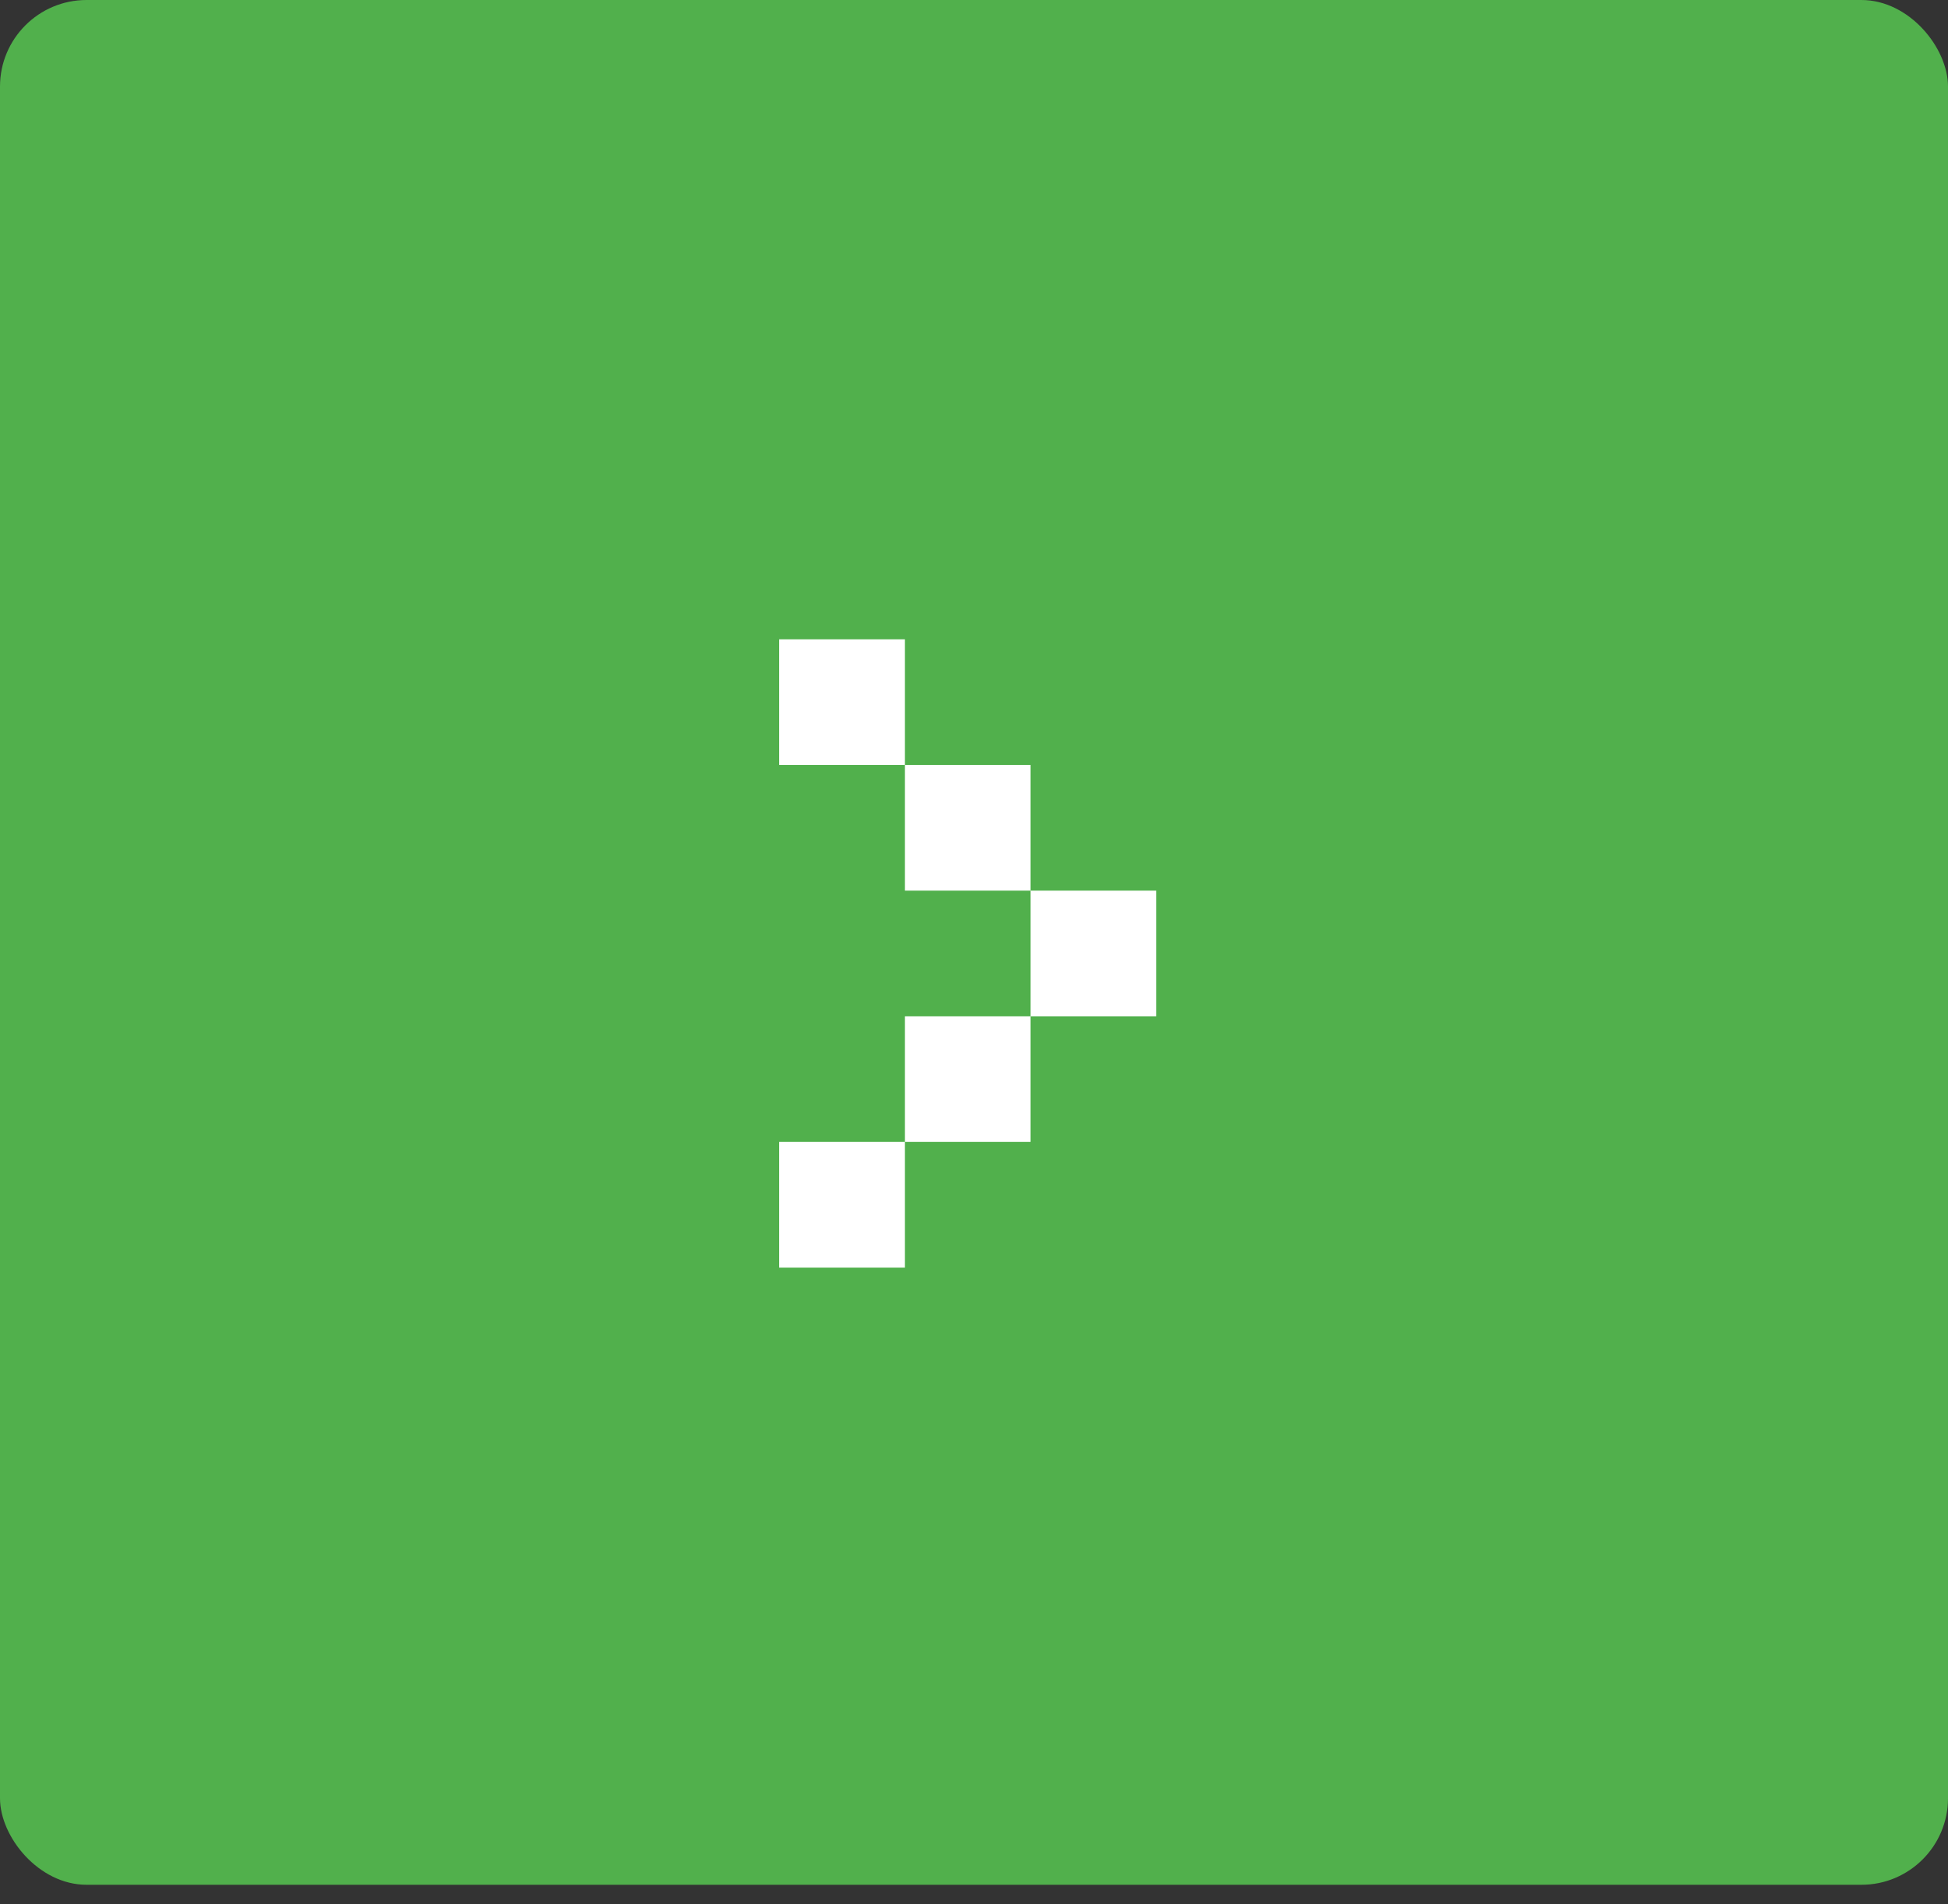 <svg width="45" height="44" viewBox="0 0 45 44" fill="none" xmlns="http://www.w3.org/2000/svg">
<rect x="0" y="0" width="45" height="44" fill="#333333" stroke="none"/>
<g clip-path="url(#clip0_12331_2201)">
<rect width="45" height="43.548" rx="2" fill="#51B04C"/>
<path d="M18 14.771H20.903V17.675H18V14.771ZM20.903 17.675H23.806V20.578H20.903V17.675ZM23.806 20.578H26.71V23.481H23.806V20.578ZM20.903 23.481H23.806V26.384H20.903V23.481ZM18 26.384H20.903V29.288H18V26.384Z" fill="white"/>
</g>
<defs>
<clipPath id="clip0_12331_2201">
<rect width="45" height="43.548" fill="white"/>
</clipPath>
</defs>
</svg>
